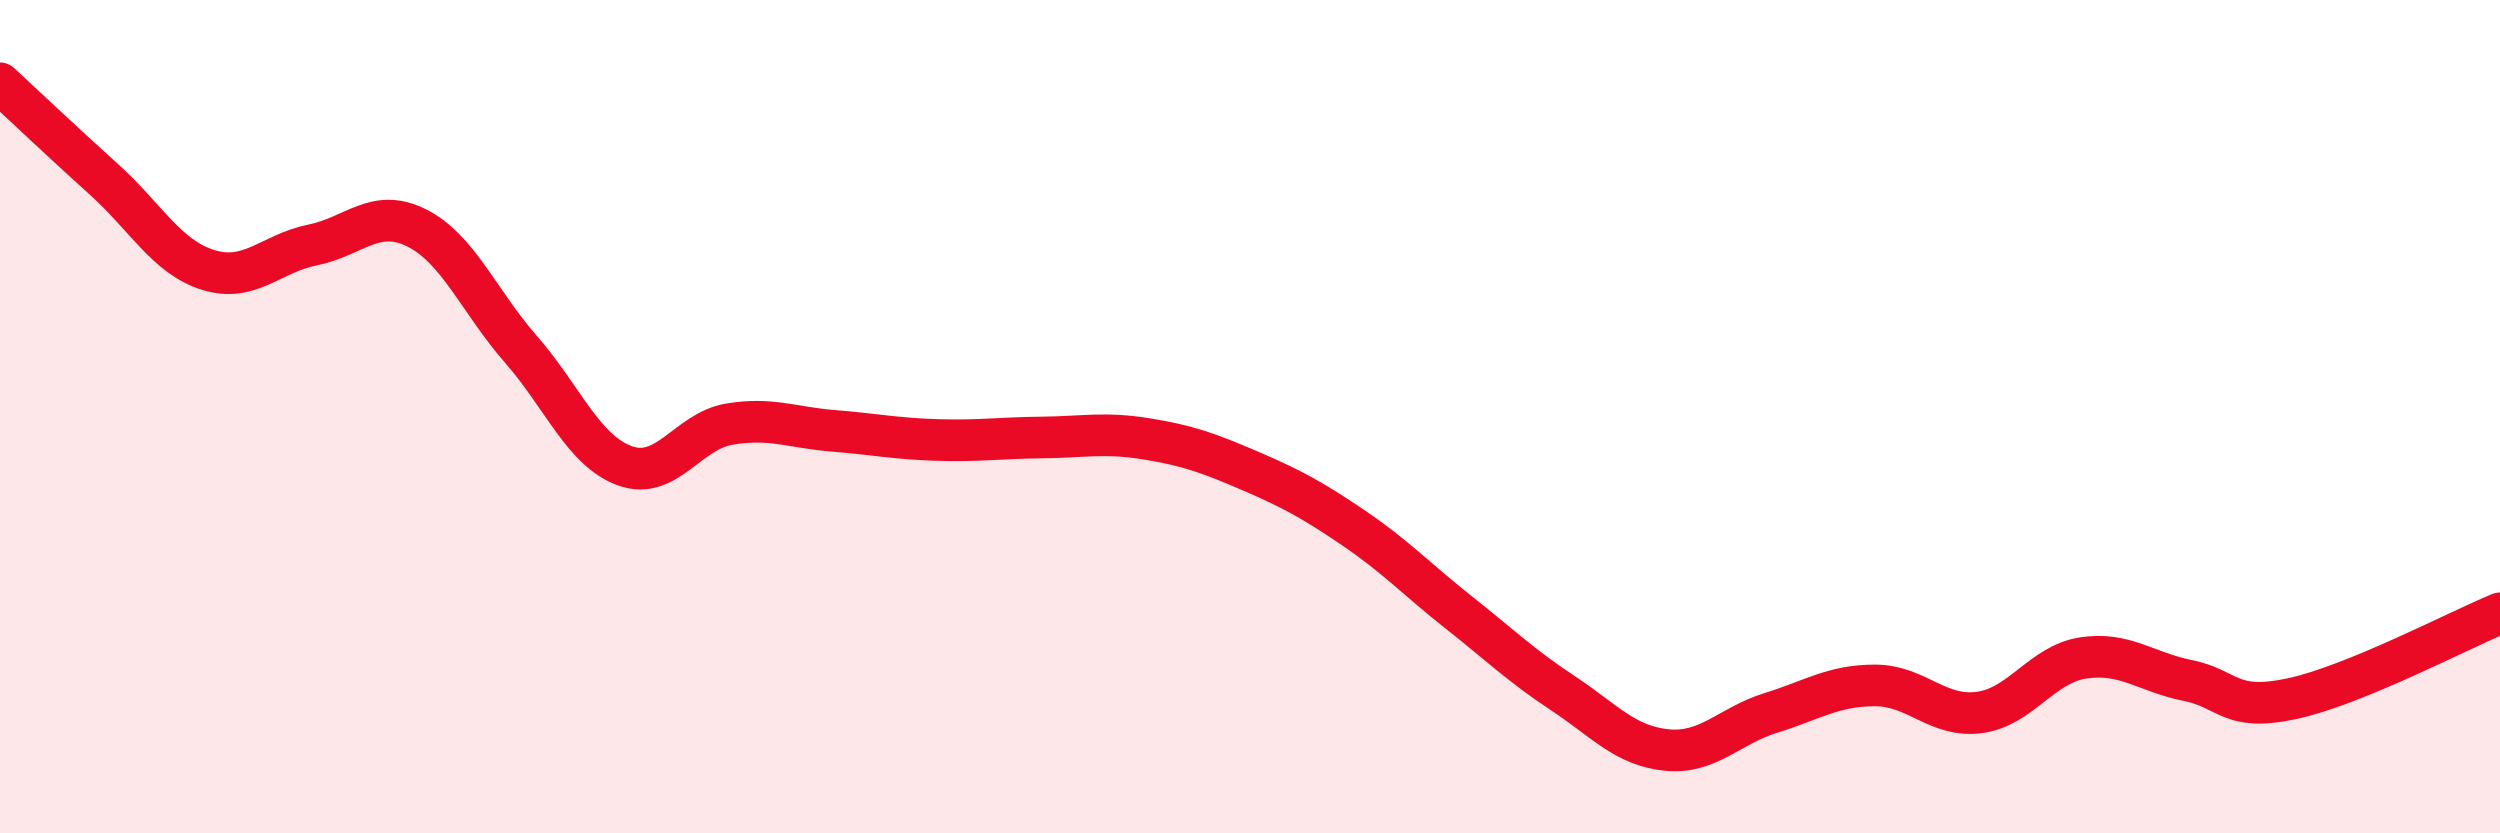 
    <svg width="60" height="20" viewBox="0 0 60 20" xmlns="http://www.w3.org/2000/svg">
      <path
        d="M 0,2 C 0.5,2.46 1.5,3.41 2.5,4.31 C 3.5,5.21 4,6.17 5,6.48 C 6,6.79 6.5,6.08 7.5,5.88 C 8.5,5.68 9,4.97 10,5.47 C 11,5.97 11.5,7.24 12.5,8.38 C 13.5,9.52 14,10.82 15,11.18 C 16,11.54 16.5,10.35 17.5,10.18 C 18.5,10.01 19,10.26 20,10.34 C 21,10.42 21.5,10.53 22.5,10.56 C 23.5,10.59 24,10.51 25,10.5 C 26,10.49 26.5,10.37 27.5,10.53 C 28.5,10.69 29,10.87 30,11.3 C 31,11.73 31.5,12 32.5,12.68 C 33.5,13.36 34,13.9 35,14.69 C 36,15.48 36.5,15.97 37.5,16.63 C 38.5,17.29 39,17.9 40,18 C 41,18.1 41.5,17.42 42.5,17.11 C 43.5,16.8 44,16.45 45,16.45 C 46,16.45 46.5,17.23 47.5,17.1 C 48.5,16.97 49,15.94 50,15.79 C 51,15.64 51.5,16.13 52.5,16.33 C 53.5,16.53 53.5,17.09 55,16.77 C 56.5,16.45 59,15.13 60,14.72L60 20L0 20Z"
        fill="#EB0A25"
        opacity="0.1"
        stroke-linecap="round"
        stroke-linejoin="round"
      />
      <path
        d="M 0,2 C 0.5,2.46 1.5,3.41 2.5,4.31 C 3.5,5.21 4,6.17 5,6.48 C 6,6.79 6.5,6.08 7.5,5.88 C 8.5,5.68 9,4.97 10,5.47 C 11,5.97 11.5,7.24 12.5,8.38 C 13.5,9.52 14,10.82 15,11.18 C 16,11.54 16.5,10.35 17.5,10.18 C 18.5,10.01 19,10.26 20,10.34 C 21,10.42 21.5,10.53 22.5,10.56 C 23.5,10.59 24,10.51 25,10.5 C 26,10.49 26.5,10.37 27.5,10.53 C 28.5,10.69 29,10.87 30,11.3 C 31,11.73 31.5,12 32.5,12.68 C 33.5,13.36 34,13.9 35,14.69 C 36,15.48 36.5,15.97 37.5,16.63 C 38.5,17.29 39,17.9 40,18 C 41,18.1 41.5,17.42 42.5,17.11 C 43.5,16.8 44,16.45 45,16.45 C 46,16.45 46.5,17.23 47.5,17.1 C 48.5,16.97 49,15.94 50,15.79 C 51,15.64 51.5,16.13 52.5,16.33 C 53.5,16.53 53.5,17.09 55,16.77 C 56.5,16.45 59,15.13 60,14.72"
        stroke="#EB0A25"
        stroke-width="1"
        fill="none"
        stroke-linecap="round"
        stroke-linejoin="round"
      />
    </svg>
  